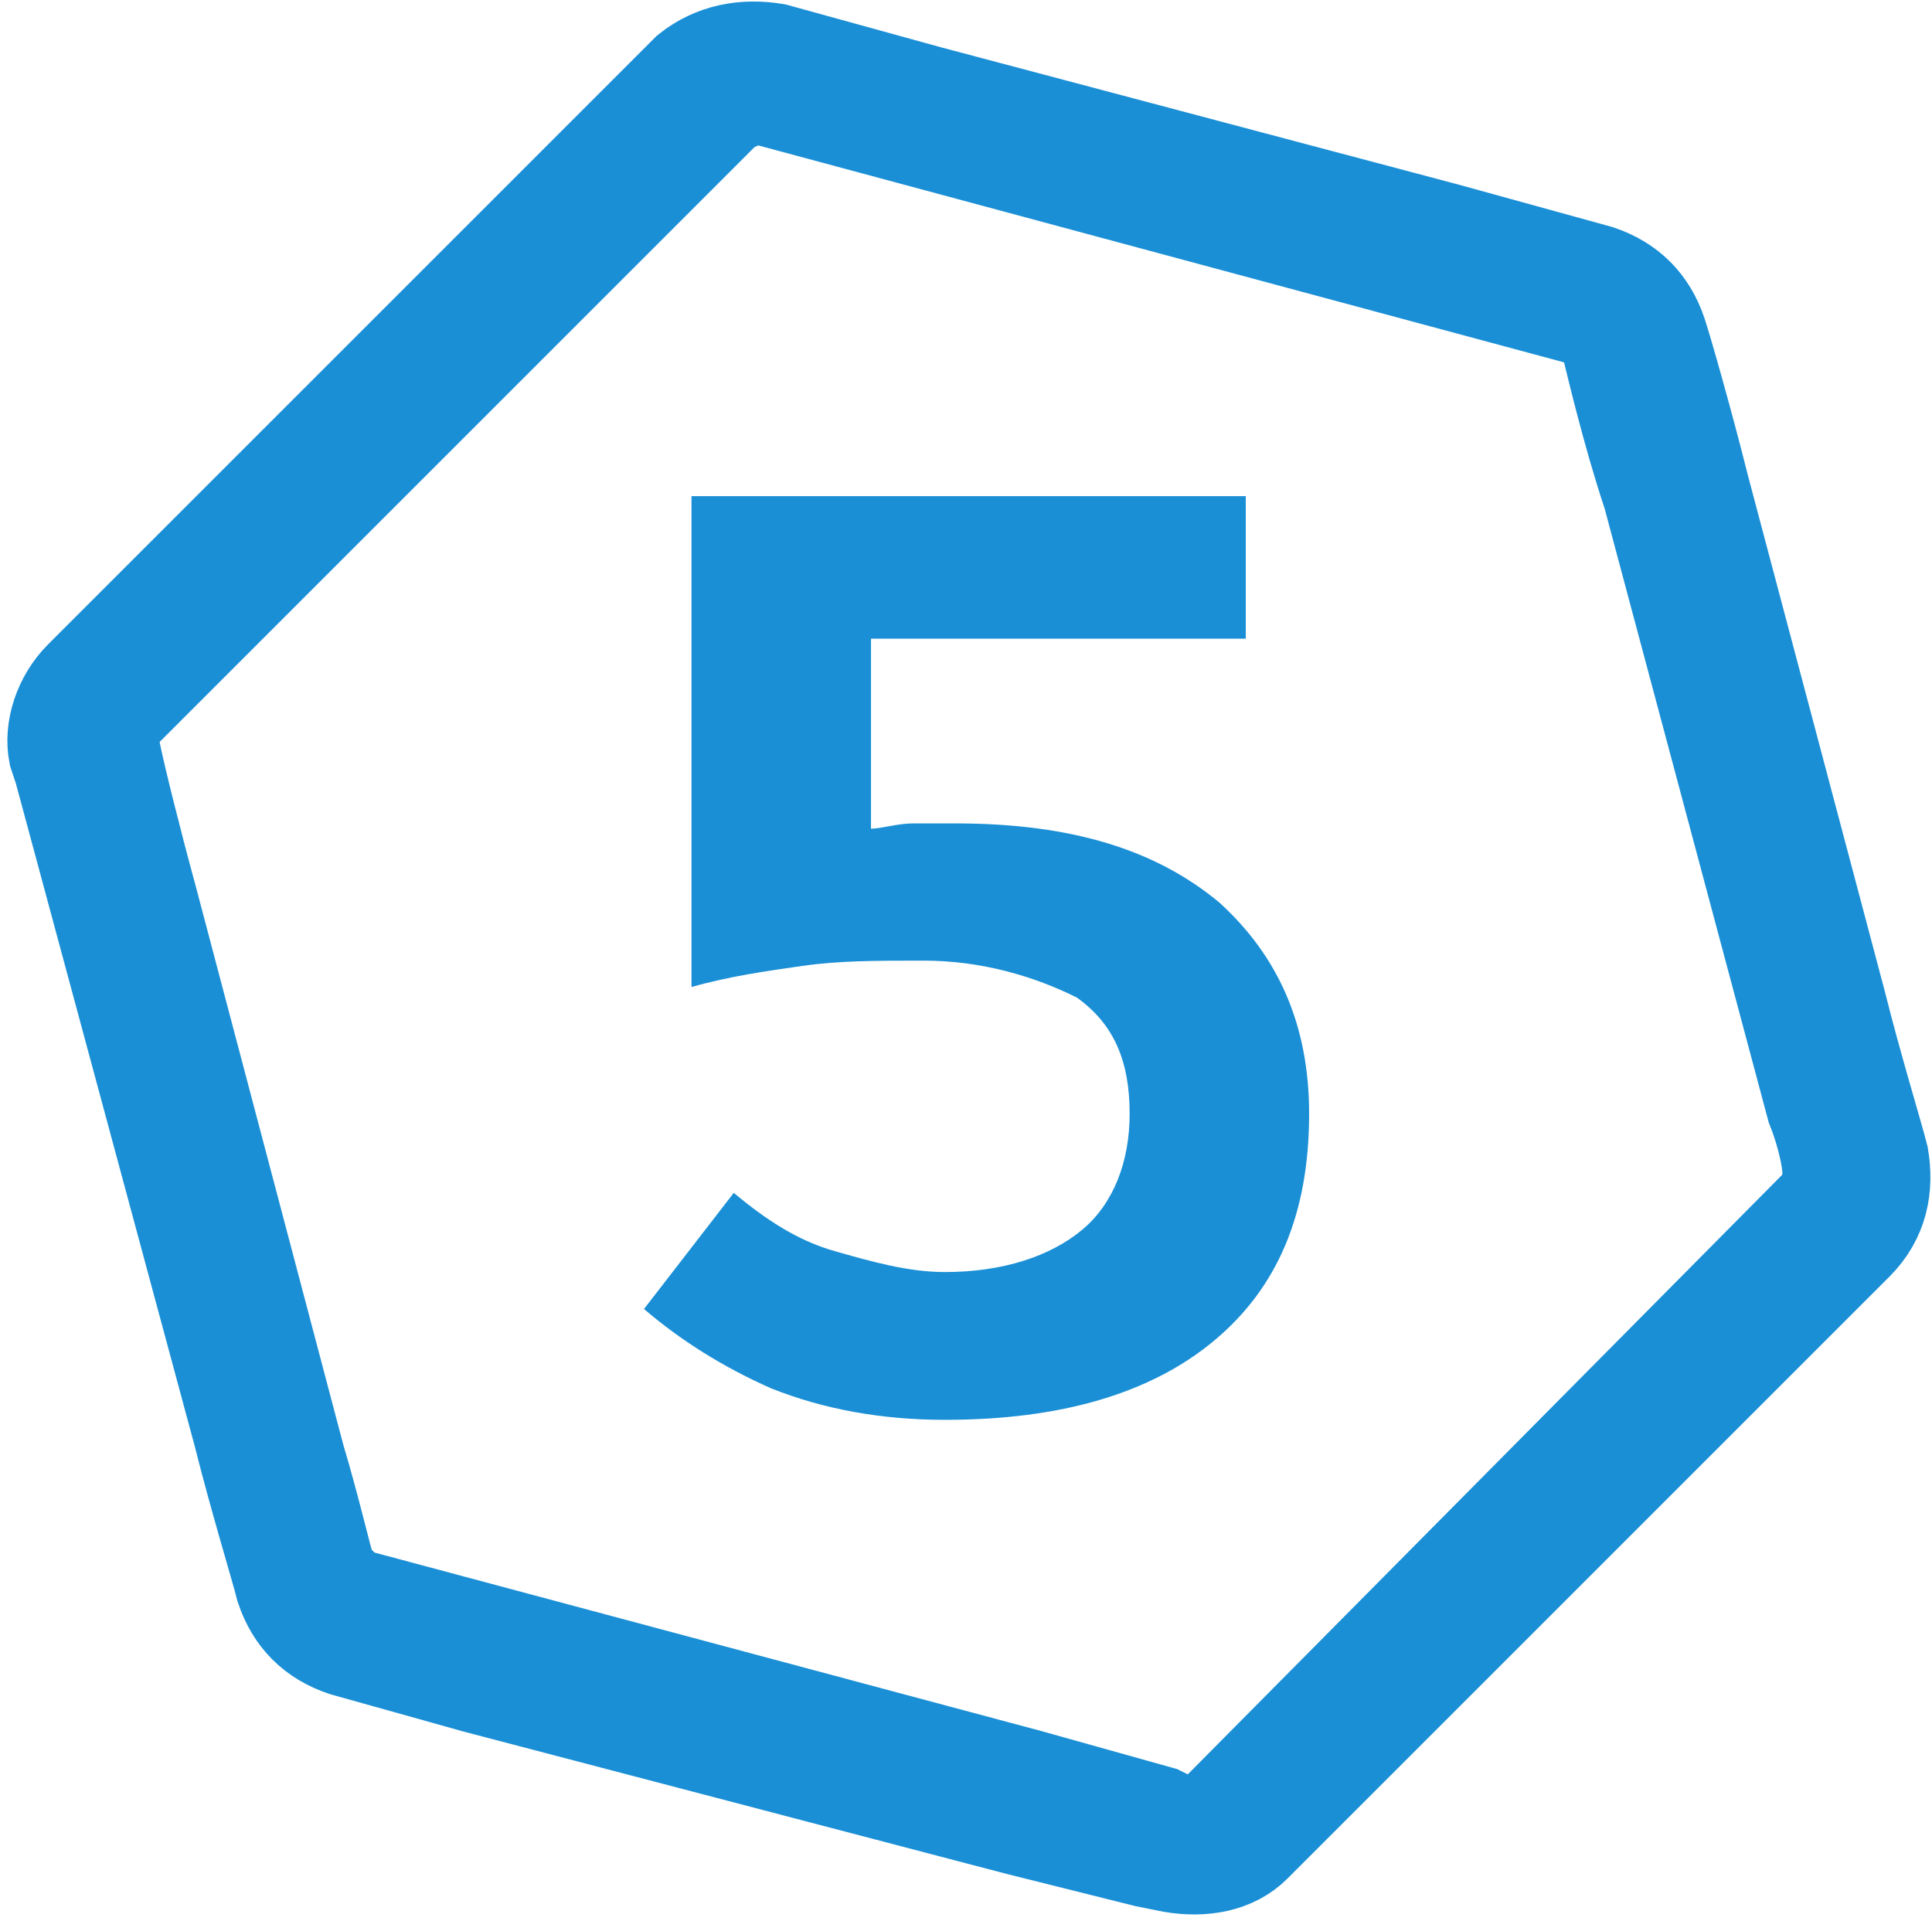 <?xml version="1.0" encoding="utf-8"?>
<!-- Generator: Adobe Illustrator 24.1.2, SVG Export Plug-In . SVG Version: 6.00 Build 0)  -->
<svg version="1.1" id="Isolation_Mode" xmlns="http://www.w3.org/2000/svg" xmlns:xlink="http://www.w3.org/1999/xlink" x="0px"
	 y="0px" viewBox="0 0 36.6 36.4" style="enable-background:new 0 0 36.6 36.4;" xml:space="preserve">
<style type="text/css">
	.st0{fill:#1A8FD6;stroke:#1A8FD6;stroke-width:1.67;stroke-miterlimit:10;}
	.st1{fill:#1A8FD6;}
</style>
<path class="st0" d="M35.7,21.9c-0.1-0.4-0.5-1.7-0.8-2.9l-2.6-9.8C32,8,31.6,6.6,31.5,6.3c-0.2-0.6-0.6-1-1.2-1.2l-2.9-0.8
	l-9.8-2.6l-2.9-0.8c-0.6-0.1-1.2,0-1.7,0.4L1.5,12.8c-0.4,0.4-0.6,1-0.5,1.5l0,0l0.1,0.3l0,0l3.4,12.6c0.3,1.2,0.7,2.5,0.8,2.9
	c0.2,0.6,0.6,1,1.2,1.2L9,32l10.3,2.7l2.4,0.6l0.5,0.1c0.6,0.1,1.2,0,1.6-0.4l2.1-2.1l7.2-7.2l2.1-2.1
	C35.7,23.1,35.8,22.5,35.7,21.9z M2.3,13.6L13.8,2.1C14,2,14.2,1.9,14.4,1.9L30,6.1c0.2,0.1,0.4,0.2,0.4,0.4
	c0.1,0.4,0.4,1.7,0.8,2.9L34.3,21c0.2,0.5,0.3,1,0.3,1.2c0,0.2,0,0.4-0.2,0.6L23,34.3c-0.2,0.1-0.4,0.2-0.6,0.2L22,34.3l-2.5-0.7
	L6.8,30.2c-0.1,0-0.2-0.1-0.3-0.2c-0.1-0.1-0.1-0.1-0.2-0.2c-0.1-0.3-0.3-1.2-0.6-2.2L2.9,17c-0.3-1.1-0.6-2.3-0.7-2.8l0,0l-0.1-0.2
	C2.1,13.9,2.2,13.7,2.3,13.6z"/>
<g>
	<g>
		<path class="st1" d="M17.5,18.2c-0.9,0-1.6,0-2.3,0.1c-0.7,0.1-1.4,0.2-2.1,0.4V9.4h10.5v2.7h-7.1v3.6c0.2,0,0.5-0.1,0.8-0.1
			s0.5,0,0.8,0c2.2,0,3.8,0.5,5,1.5c1.1,1,1.7,2.3,1.7,4c0,1.9-0.6,3.3-1.8,4.3s-2.9,1.5-5.1,1.5c-1.2,0-2.3-0.2-3.3-0.6
			c-0.9-0.4-1.7-0.9-2.4-1.5l1.7-2.2c0.6,0.5,1.2,0.9,1.9,1.1s1.4,0.4,2.1,0.4c1.1,0,2-0.3,2.6-0.8s0.9-1.3,0.9-2.2
			c0-1-0.3-1.7-1-2.2C19.6,18.5,18.6,18.2,17.5,18.2z"/>
	</g>
</g>
</svg>
